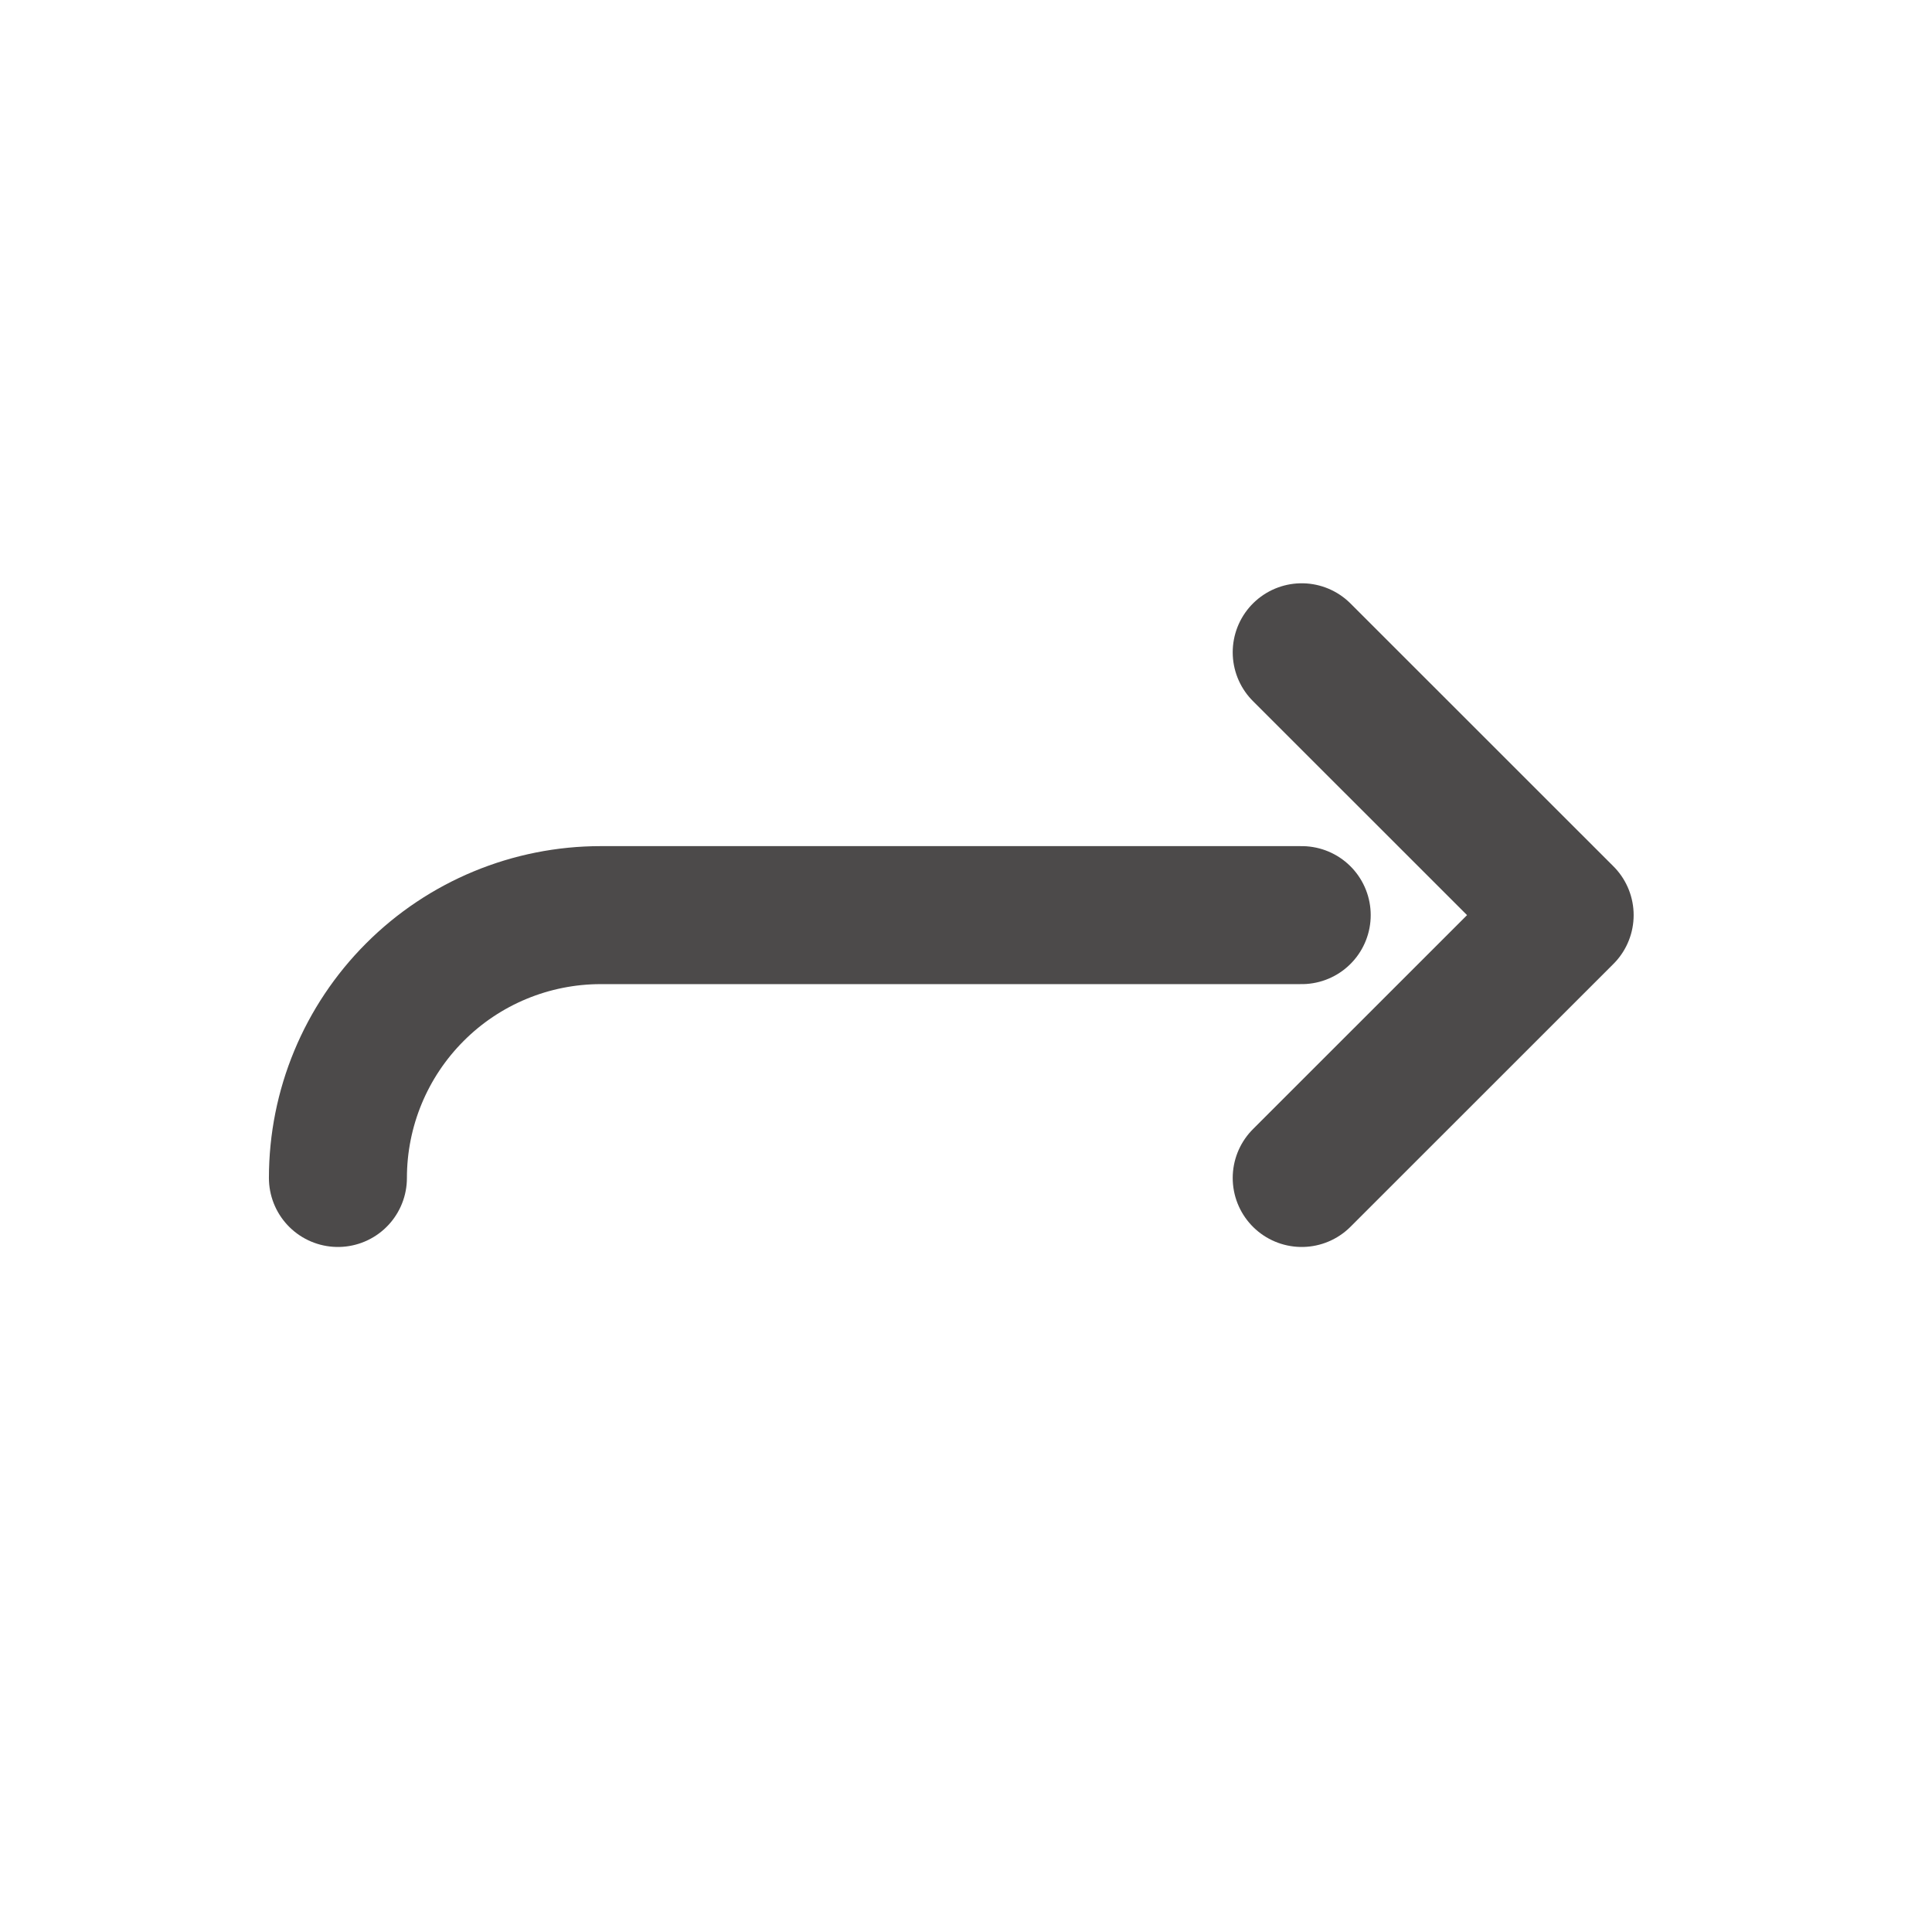 <svg width="21" height="21" viewBox="0 0 21 21" fill="none" xmlns="http://www.w3.org/2000/svg">
<path d="M3.673 12.804C3.673 12.046 3.974 11.32 4.51 10.784C5.045 10.248 5.772 9.947 6.53 9.947H14.149M14.149 12.804L17.007 9.947L14.149 7.09" stroke="#4C4A4A" stroke-width="1.5" stroke-linecap="round" stroke-linejoin="round"/>
</svg>
